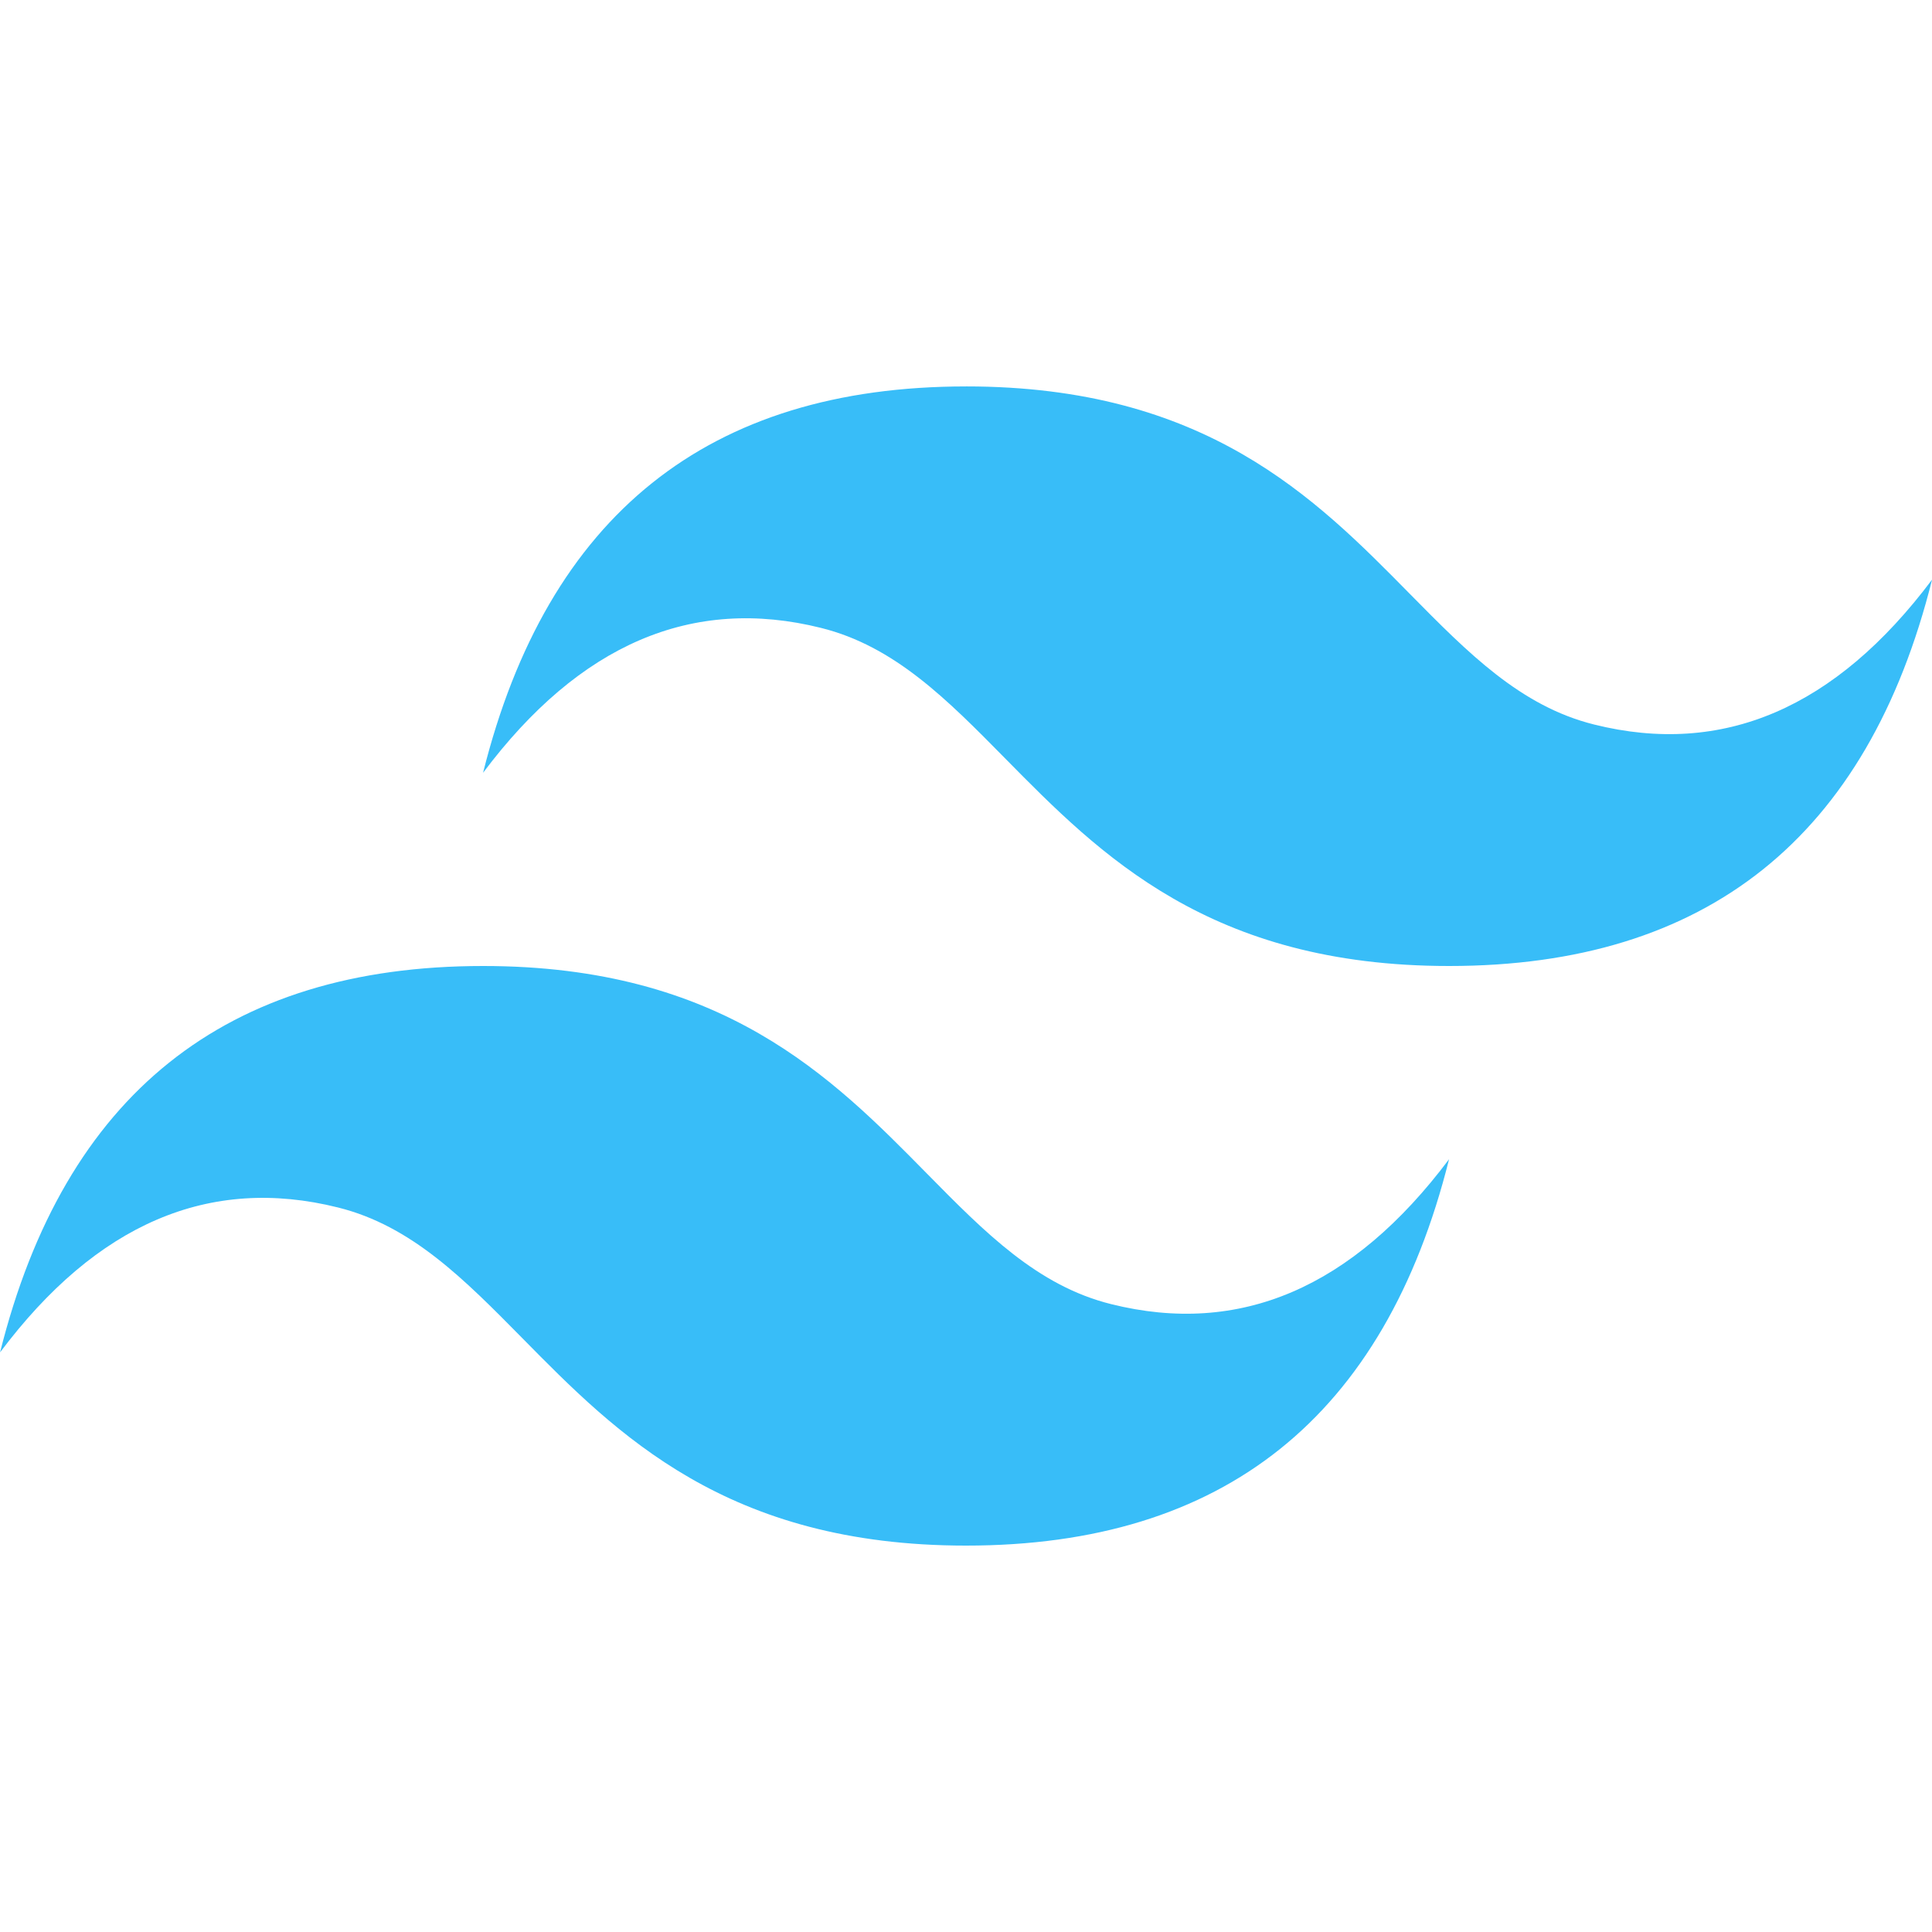 <svg xmlns="http://www.w3.org/2000/svg" viewBox="0 0 128 128"><path d="M64.004 25.602c-17.067 0-27.73 8.53-32 25.597 6.398-8.531 13.867-11.73 22.398-9.597 4.871 1.214 8.352 4.746 12.207 8.66C72.883 56.629 80.145 64 96.004 64c17.066 0 27.73-8.531 32-25.598-6.399 8.531-13.867 11.73-22.399 9.597-4.87-1.214-8.347-4.746-12.207-8.66-6.27-6.367-13.53-13.738-29.394-13.738zM32.004 64c-17.066 0-27.73 8.531-32 25.598 6.399-8.531 13.867-11.73 22.399-9.597 4.87 1.214 8.347 4.746 12.207 8.66C40.88 95.028 48.145 102.4 64.004 102.4c17.066 0 27.73-8.531 32-25.598-6.399 8.531-13.867 11.73-22.399 9.597-4.87-1.214-8.352-4.746-12.207-8.66C55.128 71.371 47.87 64 32.004 64z" fill="#38bdf8"/></svg>

